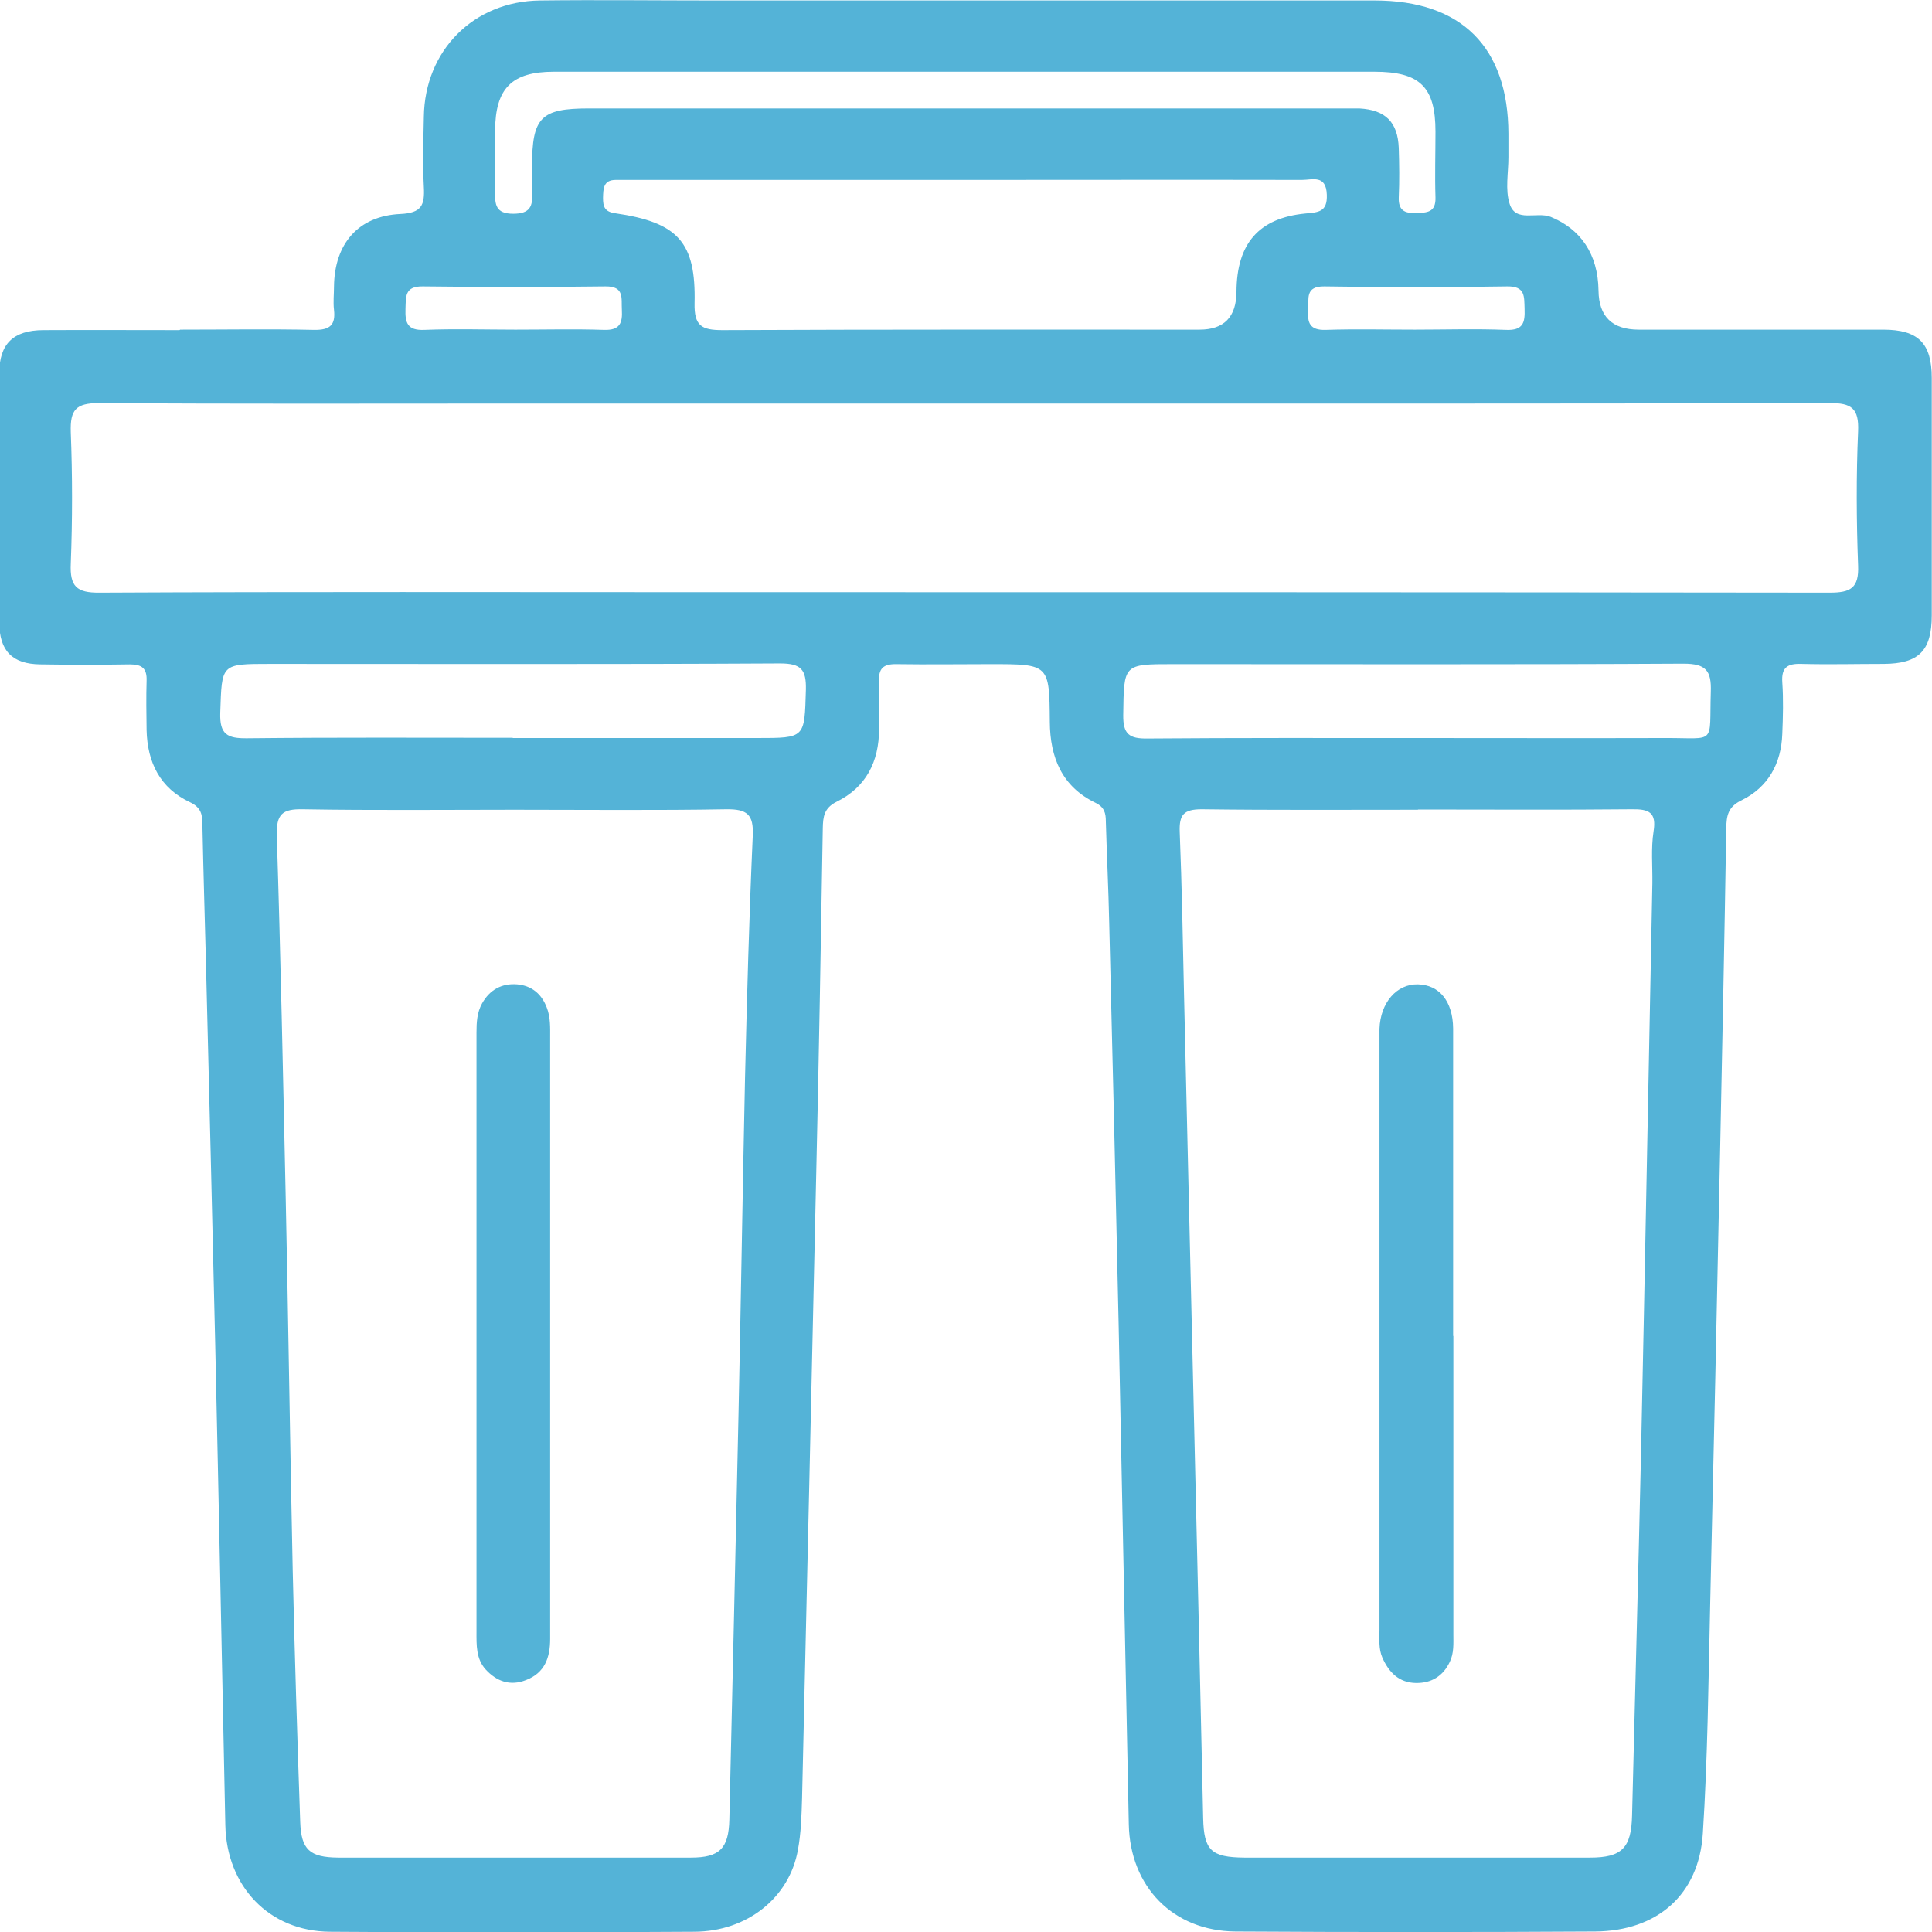 <svg width="57" height="57" viewBox="0 0 57 57" fill="none" xmlns="http://www.w3.org/2000/svg">
<g clip-path="url(#clip0_429_534)">
<path d="M5.316 9.726C6.634 9.726 7.952 9.704 9.27 9.733C9.733 9.74 9.904 9.59 9.854 9.142C9.826 8.914 9.854 8.678 9.854 8.45C9.868 7.196 10.567 6.37 11.814 6.313C12.441 6.284 12.533 6.049 12.505 5.522C12.469 4.831 12.491 4.133 12.505 3.442C12.533 1.489 13.973 0.036 15.932 0.014C17.642 -0.007 19.352 0.014 21.062 0.014C27.56 0.014 34.058 0.014 40.556 0.014C43.121 0.014 44.496 1.39 44.503 3.947C44.503 4.175 44.503 4.411 44.503 4.639C44.503 5.102 44.403 5.593 44.539 6.014C44.717 6.577 45.337 6.235 45.75 6.398C46.626 6.755 47.147 7.489 47.161 8.572C47.17 9.341 47.567 9.726 48.351 9.726C50.752 9.726 53.16 9.726 55.561 9.726C56.594 9.726 56.993 10.125 56.993 11.151C56.993 13.488 56.993 15.818 56.993 18.155C56.993 19.202 56.608 19.58 55.575 19.587C54.763 19.587 53.958 19.608 53.146 19.587C52.733 19.573 52.554 19.694 52.583 20.128C52.618 20.634 52.604 21.147 52.583 21.653C52.554 22.529 52.163 23.228 51.379 23.612C50.98 23.805 50.937 24.068 50.93 24.439C50.88 27.56 50.816 30.68 50.752 33.794C50.659 38.347 50.559 42.9 50.453 47.446C50.403 49.661 50.381 51.884 50.239 54.093C50.125 55.903 48.892 56.972 47.061 56.986C43.527 57.007 39.986 57.007 36.452 56.986C34.606 56.972 33.338 55.661 33.303 53.822C33.203 48.899 33.103 43.983 33.003 39.059C32.918 35.112 32.825 31.158 32.725 27.21C32.704 26.22 32.654 25.223 32.626 24.232C32.626 23.99 32.583 23.812 32.319 23.684C31.329 23.206 30.98 22.344 30.973 21.297C30.959 19.594 30.959 19.594 29.22 19.594C28.294 19.594 27.367 19.608 26.448 19.594C26.049 19.587 25.914 19.729 25.935 20.121C25.957 20.584 25.935 21.047 25.935 21.511C25.935 22.472 25.551 23.228 24.681 23.655C24.311 23.84 24.282 24.097 24.275 24.439C24.218 27.809 24.161 31.186 24.083 34.556C23.948 40.727 23.805 46.89 23.663 53.06C23.648 53.566 23.634 54.079 23.541 54.578C23.292 55.981 22.052 56.986 20.485 56.993C16.901 57.014 13.317 57.022 9.733 56.993C7.93 56.979 6.684 55.646 6.648 53.844C6.548 49.106 6.456 44.375 6.349 39.636C6.263 35.917 6.171 32.198 6.078 28.479C6.042 27.096 6 25.707 5.971 24.325C5.971 24.033 5.935 23.826 5.608 23.669C4.724 23.256 4.347 22.494 4.325 21.539C4.318 21.055 4.311 20.57 4.325 20.085C4.339 19.722 4.19 19.601 3.834 19.601C2.957 19.615 2.074 19.615 1.197 19.601C0.364 19.594 -0.021 19.202 -0.021 18.361C-0.028 15.91 -0.028 13.459 -0.021 11.008C-0.021 10.146 0.392 9.747 1.269 9.74C2.608 9.733 3.948 9.74 5.294 9.74L5.316 9.726ZM15.177 23.89C13.096 23.89 11.016 23.912 8.935 23.876C8.322 23.862 8.151 24.026 8.166 24.645C8.28 28.201 8.351 31.763 8.429 35.319C8.508 38.995 8.557 42.665 8.636 46.341C8.693 48.813 8.771 51.286 8.857 53.751C8.885 54.571 9.135 54.798 9.975 54.806C13.445 54.806 16.915 54.806 20.385 54.806C21.233 54.806 21.497 54.535 21.518 53.687C21.61 49.69 21.703 45.693 21.789 41.696C21.86 38.39 21.91 35.084 21.981 31.785C22.038 29.405 22.102 27.025 22.209 24.653C22.238 24.026 22.038 23.869 21.432 23.876C19.352 23.912 17.271 23.89 15.191 23.89H15.177ZM41.831 23.89C39.708 23.89 37.578 23.904 35.454 23.876C34.92 23.876 34.785 24.04 34.806 24.553C34.87 26.17 34.899 27.788 34.934 29.398C35.027 33.345 35.12 37.292 35.212 41.247C35.312 45.379 35.404 49.512 35.497 53.644C35.519 54.592 35.732 54.798 36.715 54.806C40.114 54.806 43.513 54.806 46.911 54.806C47.852 54.806 48.13 54.521 48.151 53.559C48.237 50.003 48.336 46.448 48.415 42.893C48.536 37.278 48.636 31.671 48.75 26.056C48.757 25.55 48.707 25.03 48.785 24.532C48.878 23.962 48.643 23.869 48.151 23.876C46.049 23.897 43.947 23.883 41.838 23.883L41.831 23.89ZM28.522 11.906H14.856C10.88 11.906 6.904 11.92 2.922 11.892C2.238 11.892 2.067 12.091 2.088 12.747C2.138 14.036 2.138 15.333 2.088 16.63C2.059 17.3 2.259 17.492 2.936 17.485C8.878 17.456 14.82 17.471 20.763 17.471C31.835 17.471 42.914 17.471 53.986 17.485C54.599 17.485 54.849 17.349 54.82 16.68C54.77 15.362 54.763 14.043 54.82 12.725C54.849 12.049 54.628 11.885 53.972 11.892C45.486 11.913 37.001 11.906 28.515 11.906H28.522ZM28.5 5.308C25.244 5.308 21.981 5.308 18.725 5.308C18.54 5.308 18.354 5.308 18.169 5.308C17.799 5.308 17.799 5.565 17.791 5.836C17.791 6.092 17.834 6.249 18.155 6.292C20 6.562 20.535 7.139 20.492 8.949C20.478 9.612 20.698 9.74 21.311 9.74C26.007 9.719 30.695 9.726 35.39 9.726C36.112 9.726 36.476 9.353 36.48 8.607C36.487 7.189 37.136 6.434 38.511 6.299C38.889 6.263 39.166 6.263 39.145 5.743C39.124 5.144 38.718 5.308 38.411 5.308C35.105 5.301 31.799 5.308 28.493 5.308H28.5ZM41.838 21.774C44.268 21.774 46.698 21.781 49.12 21.774C50.659 21.767 50.424 22.002 50.474 20.406C50.495 19.786 50.331 19.58 49.669 19.58C44.653 19.608 39.637 19.594 34.614 19.594C33.132 19.594 33.16 19.594 33.139 21.097C33.132 21.66 33.317 21.796 33.851 21.788C36.509 21.767 39.166 21.774 41.831 21.774H41.838ZM15.127 21.774H22.337C23.762 21.774 23.734 21.774 23.776 20.356C23.791 19.758 23.641 19.573 23.014 19.573C17.998 19.601 12.982 19.587 7.966 19.587C6.505 19.587 6.548 19.587 6.498 21.026C6.477 21.667 6.705 21.788 7.289 21.781C9.904 21.753 12.512 21.767 15.127 21.767V21.774ZM28.536 2.116C24.468 2.116 20.399 2.116 16.338 2.116C15.098 2.116 14.614 2.608 14.607 3.848C14.607 4.446 14.621 5.052 14.607 5.65C14.6 6.035 14.621 6.306 15.141 6.306C15.64 6.306 15.725 6.085 15.697 5.672C15.675 5.422 15.697 5.166 15.697 4.909C15.697 3.463 15.953 3.199 17.371 3.199C24.788 3.199 32.205 3.199 39.623 3.199C39.786 3.199 39.943 3.199 40.107 3.199C40.877 3.242 41.24 3.605 41.268 4.368C41.283 4.852 41.29 5.337 41.268 5.821C41.254 6.199 41.432 6.299 41.774 6.284C42.102 6.277 42.366 6.27 42.351 5.821C42.33 5.173 42.351 4.525 42.351 3.883C42.351 2.565 41.895 2.116 40.549 2.116C36.552 2.116 32.554 2.116 28.557 2.116H28.536ZM15.205 9.726C16.081 9.726 16.958 9.704 17.827 9.733C18.29 9.747 18.369 9.526 18.347 9.142C18.326 8.807 18.433 8.443 17.863 8.45C16.067 8.472 14.272 8.472 12.476 8.45C11.935 8.443 11.977 8.75 11.963 9.113C11.949 9.526 12.02 9.754 12.519 9.733C13.417 9.697 14.315 9.726 15.212 9.726H15.205ZM41.739 9.726C42.636 9.726 43.534 9.697 44.432 9.733C44.938 9.754 44.995 9.519 44.98 9.113C44.966 8.75 45.009 8.443 44.468 8.45C42.672 8.479 40.869 8.479 39.074 8.45C38.497 8.443 38.618 8.814 38.596 9.142C38.568 9.519 38.639 9.747 39.109 9.733C39.986 9.704 40.862 9.726 41.739 9.726Z" fill="#54B3D7"/>
<path d="M16.231 39.415C16.231 42.394 16.231 45.372 16.231 48.35C16.231 48.906 16.074 49.355 15.518 49.568C15.048 49.754 14.649 49.604 14.329 49.255C14.043 48.941 14.058 48.535 14.058 48.136C14.058 43.819 14.058 39.501 14.058 35.183C14.058 33.615 14.058 32.041 14.058 30.473C14.058 30.167 14.072 29.875 14.222 29.604C14.45 29.198 14.806 29.006 15.255 29.041C15.675 29.077 15.974 29.312 16.131 29.725C16.245 30.017 16.231 30.317 16.231 30.616C16.231 33.551 16.231 36.48 16.231 39.415Z" fill="#54B3D7"/>
<path d="M42.879 39.415C42.879 42.351 42.879 45.279 42.879 48.215C42.879 48.492 42.9 48.77 42.772 49.034C42.572 49.454 42.23 49.661 41.774 49.654C41.276 49.647 40.976 49.34 40.784 48.906C40.67 48.642 40.699 48.364 40.699 48.086C40.699 42.265 40.699 36.451 40.699 30.63C40.699 30.538 40.699 30.445 40.699 30.352C40.727 29.583 41.204 29.027 41.831 29.041C42.465 29.055 42.864 29.54 42.872 30.345C42.872 33.366 42.872 36.394 42.872 39.415H42.879Z" fill="#54B3D7"/>
</g>
<defs>
<clipPath id="clip0_429_534">
<rect width="57" height="57" fill="white"/>
</clipPath>
</defs>
</svg>

